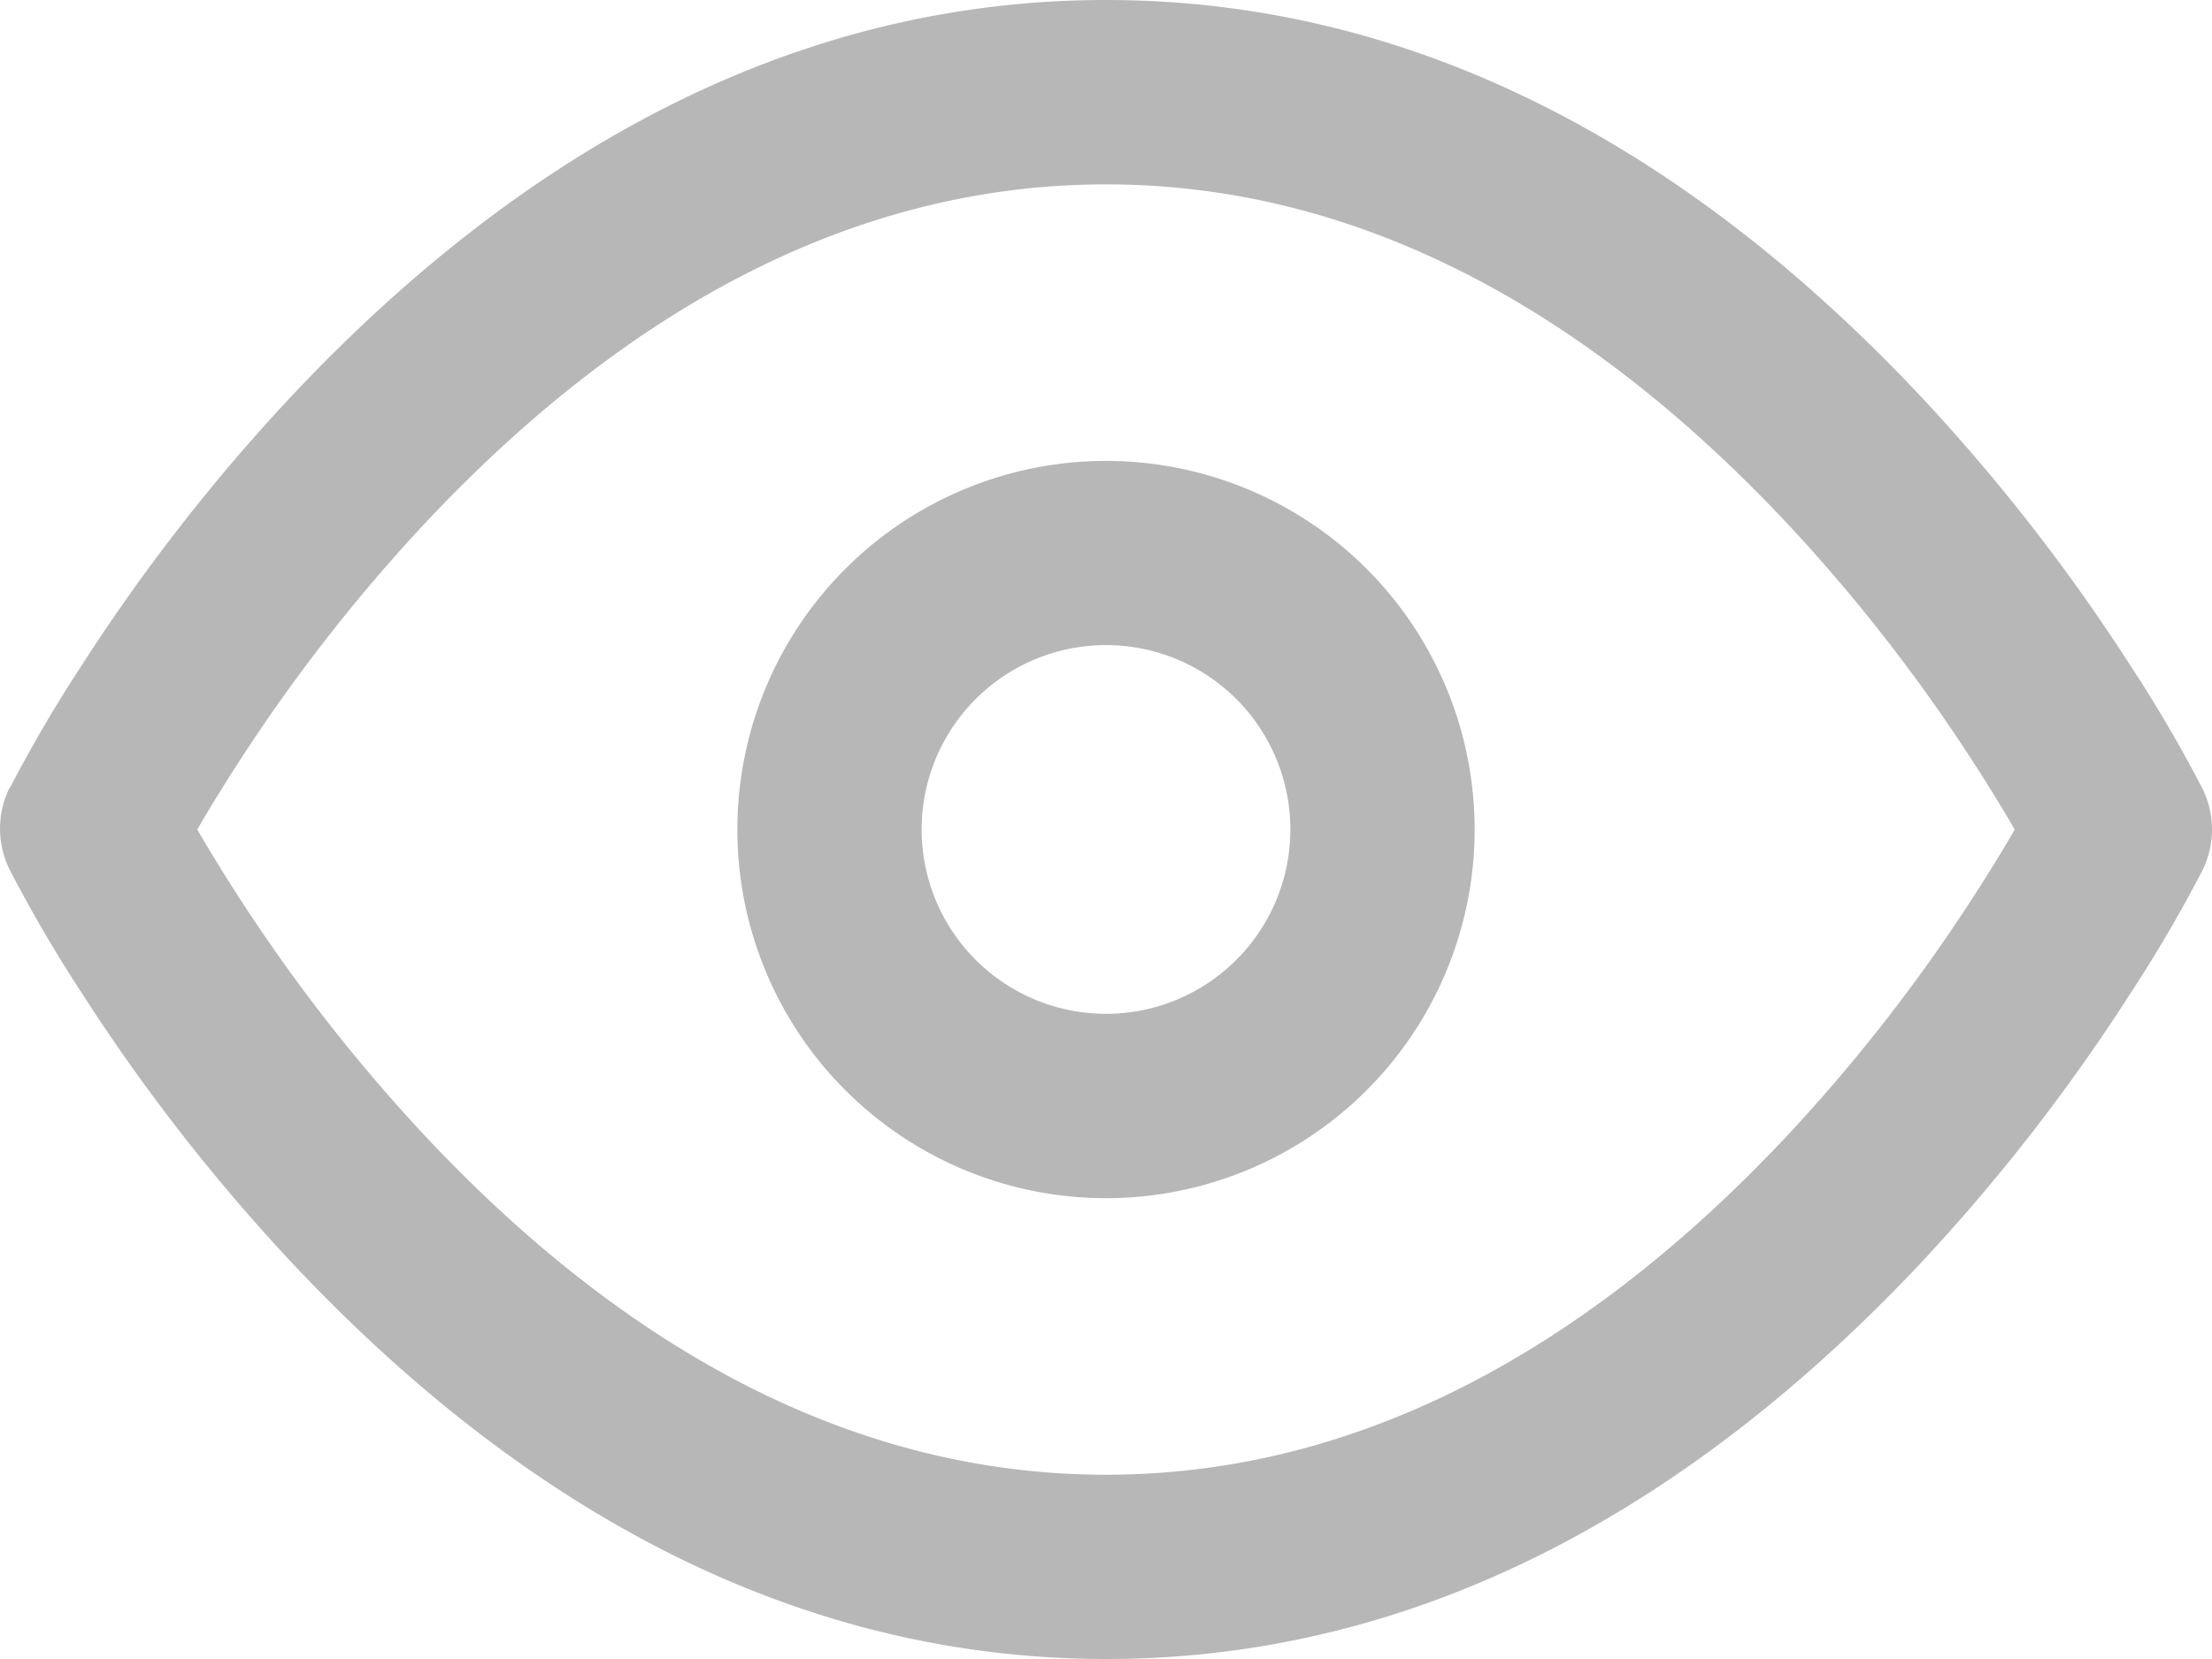 <svg xmlns="http://www.w3.org/2000/svg" width="24.164" height="18.123" viewBox="0 0 24.164 18.123">
  <g id="Group_9130" data-name="Group 9130" transform="translate(10126.083 14144)">
    <g id="noun-eye-on-2863080" transform="translate(-10266.081 -14266.501)">
      <path id="Path_9779" data-name="Path 9779" d="M142.59,132.275a18.647,18.647,0,0,0,2.044,2.627c2.186,2.332,4.682,3.709,7.446,3.709s5.26-1.377,7.446-3.709a18.642,18.642,0,0,0,2.044-2.627c.164-.254.31-.493.437-.712-.127-.219-.273-.458-.437-.712a18.647,18.647,0,0,0-2.044-2.627c-2.186-2.332-4.682-3.709-7.446-3.709s-5.26,1.377-7.446,3.709a18.642,18.642,0,0,0-2.044,2.627c-.164.254-.31.493-.437.712C142.281,131.782,142.426,132.021,142.59,132.275Zm-2.486-1.163a15.347,15.347,0,0,1,.794-1.354,20.629,20.629,0,0,1,2.267-2.911c2.533-2.7,5.512-4.346,8.915-4.346s6.382,1.644,8.915,4.346a20.624,20.624,0,0,1,2.267,2.911,15.35,15.35,0,0,1,.794,1.354,1.007,1.007,0,0,1,0,.9,15.343,15.343,0,0,1-.794,1.355A20.628,20.628,0,0,1,161,136.278c-2.533,2.7-5.512,4.346-8.915,4.346s-6.382-1.644-8.915-4.346a20.625,20.625,0,0,1-2.267-2.911,15.348,15.348,0,0,1-.794-1.355A1.007,1.007,0,0,1,140.1,131.112Z" fill="#b7b7b7" fill-rule="evenodd"/>
      <path id="Path_9780" data-name="Path 9780" d="M284.027,218.055a4.027,4.027,0,1,1,4.027-4.027A4.027,4.027,0,0,1,284.027,218.055Zm0-2.014a2.014,2.014,0,1,0-2.014-2.014A2.014,2.014,0,0,0,284.027,216.041Z" transform="translate(-131.947 -82.465)" fill="#b7b7b7" fill-rule="evenodd"/>
    </g>
  </g>
</svg>
